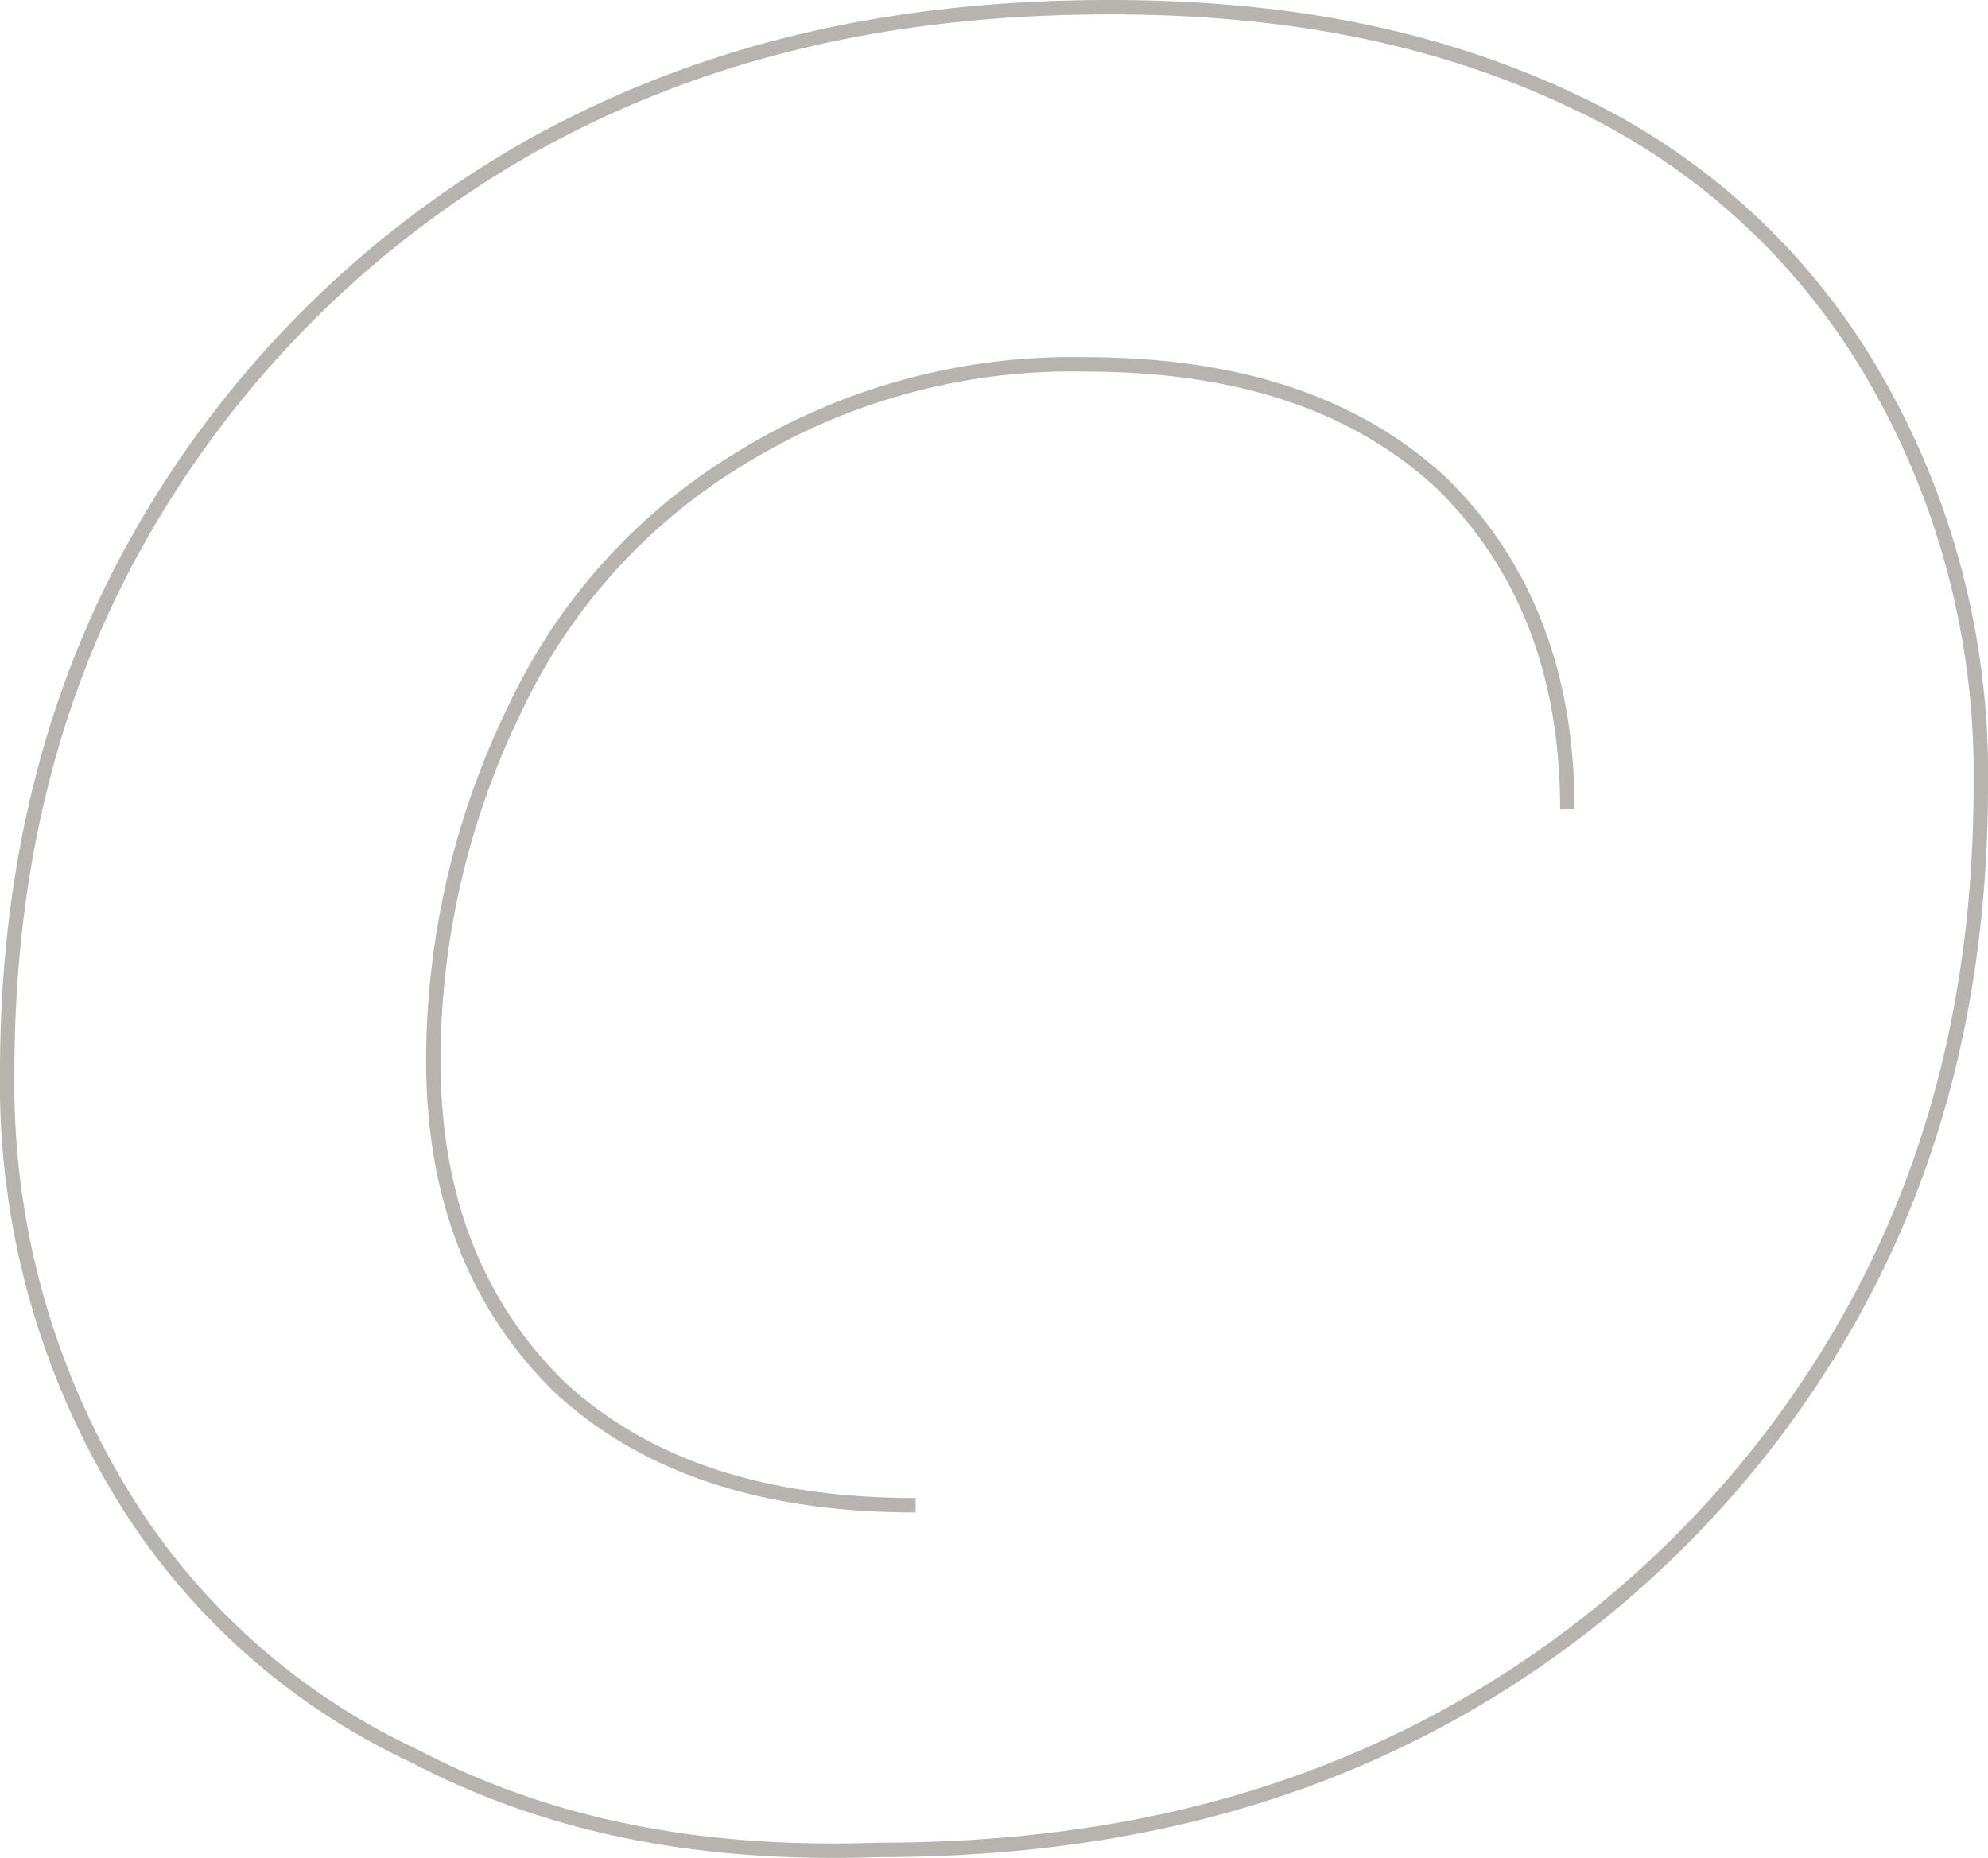 <?xml version="1.0" encoding="UTF-8"?> <svg xmlns="http://www.w3.org/2000/svg" viewBox="0 0 138 129"> <defs> <style>.cls-1{fill:none;stroke:#b7b4b0;}</style> </defs> <title>OРесурс 13</title> <g id="Слой_2" data-name="Слой 2"> <g id="Слой_1-2" data-name="Слой 1"> <path class="cls-1" d="M108.8,56.2c0-9.57-3-17-8.7-22.63C94,27.91,85.74,25.3,75.31,25.3a43.79,43.79,0,0,0-23.92,6.53A40.37,40.37,0,0,0,35.73,49.24a55.81,55.81,0,0,0-5.65,24.37c0,9.57,3,17,8.69,22.63,6.09,5.66,14.36,8.27,24.79,8.27M28.77,121.92A47.09,47.09,0,0,1,7.89,102.77,54.86,54.86,0,0,1,.5,74.48c0-13.93,3-26.55,9.57-37.86A71.8,71.8,0,0,1,37,10.07C48.78,3.54,61.82.5,77.05.5c12.61,0,23,2.17,32.18,6.53a47.07,47.07,0,0,1,20.88,19.14,54.86,54.86,0,0,1,7.39,28.29c0,13.93-3,26.55-9.57,37.86a71.8,71.8,0,0,1-27,26.55c-11.75,6.53-24.79,9.57-40,9.57C48.34,128.88,37.9,126.7,28.77,121.92Z"></path> </g> </g> </svg> 